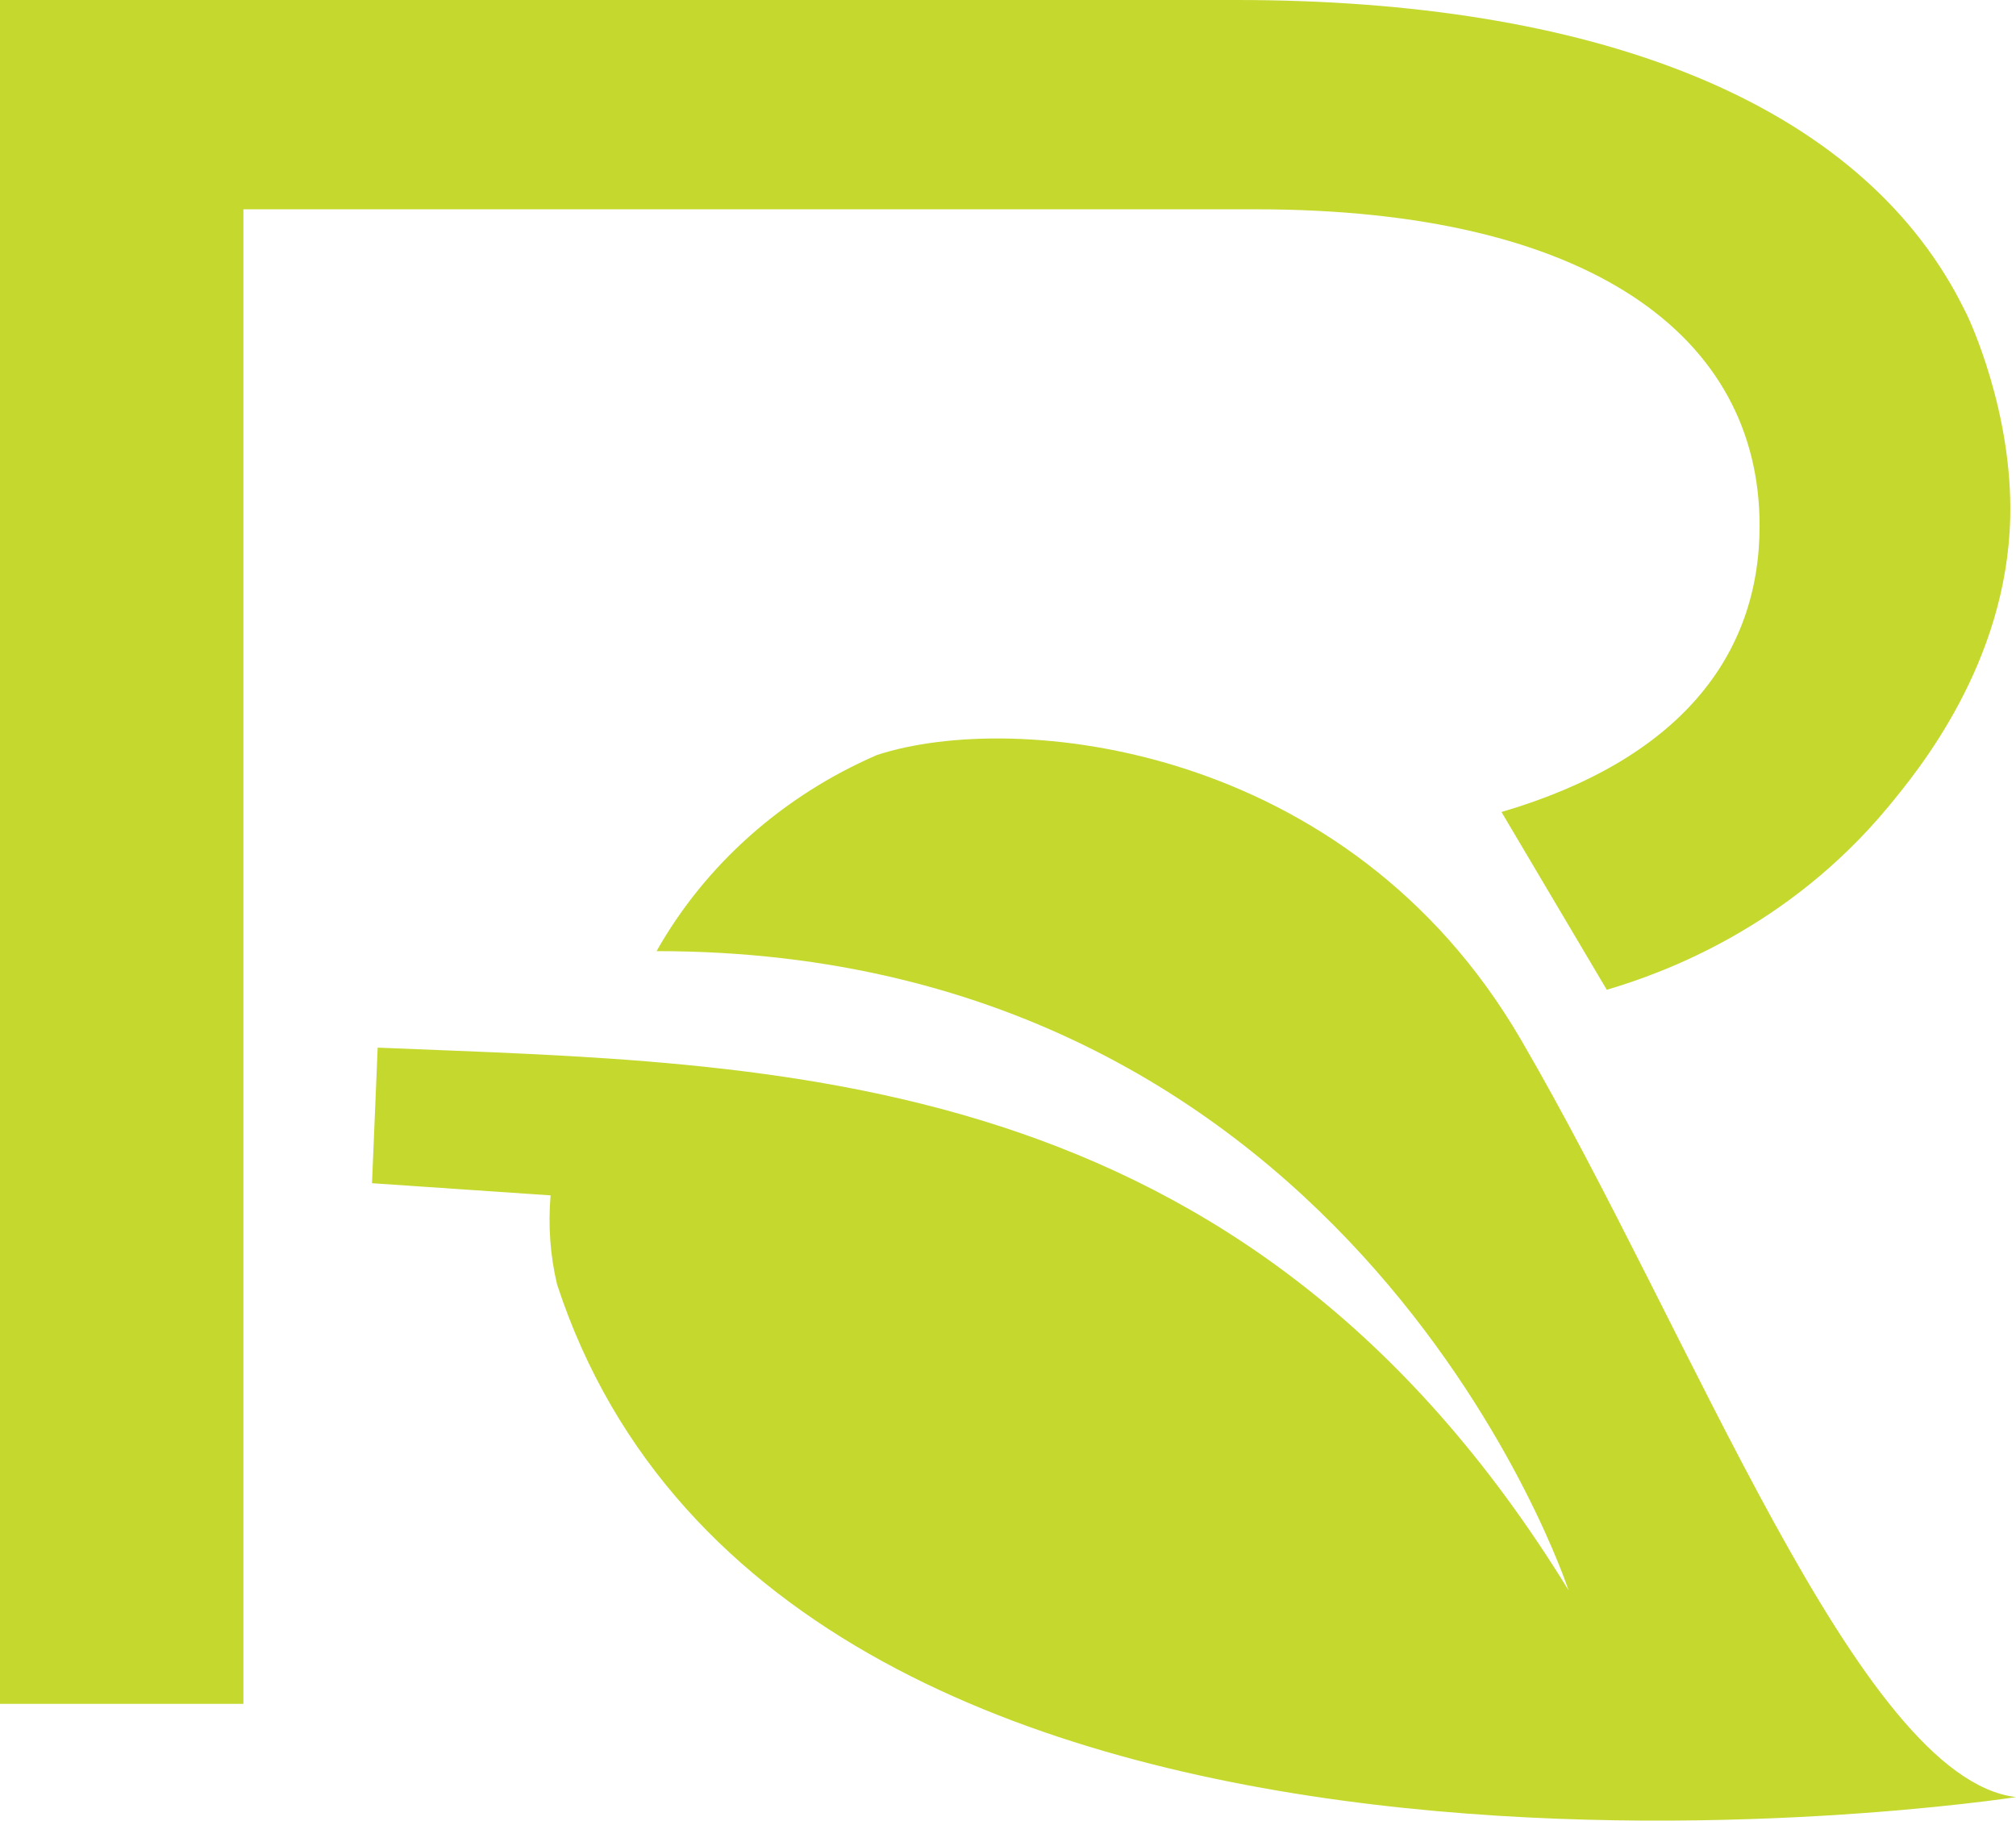 <?xml version="1.0" encoding="UTF-8"?> <svg xmlns="http://www.w3.org/2000/svg" id="Layer_2" data-name="Layer 2" viewBox="0 0 142.47 128.66"><defs><style> .cls-1 { fill: #c4d82e; } </style></defs><g id="Layer_1-2" data-name="Layer 1"><g><path class="cls-1" d="M17.2,14.79h71.55c23.56,0,35.6,8.94,35.6,22.36,0,9.19-5.66,16.53-18.24,20.23,2.48,4.19,4.96,8.37,7.44,12.56,3.95-1.16,12.81-4.37,19.91-12.95,2.07-2.51,8.34-10.08,8.6-20.36.19-7.55-2.91-14.09-3.09-14.46-.32-.65-.6-1.16-.79-1.52C130.63,7.03,112.47,0,87.37,0H0v120.4h17.2V14.79Z"></path><path class="cls-1" d="M110.84,112.36c-23.02-37.47-56.02-37.15-84.15-38.33l-.4,9.58,12.62.86c-.18,2.12-.03,4.25.46,6.3,16.29,49.68,103.1,36.22,103.1,36.22-11.17-1.34-22.75-32.55-35-53.55-12.25-20.99-35.8-23.27-45.49-20.09-6.64,2.87-12.14,7.76-15.58,13.86,49.63-.02,64.44,45.14,64.44,45.14Z"></path></g></g></svg> 